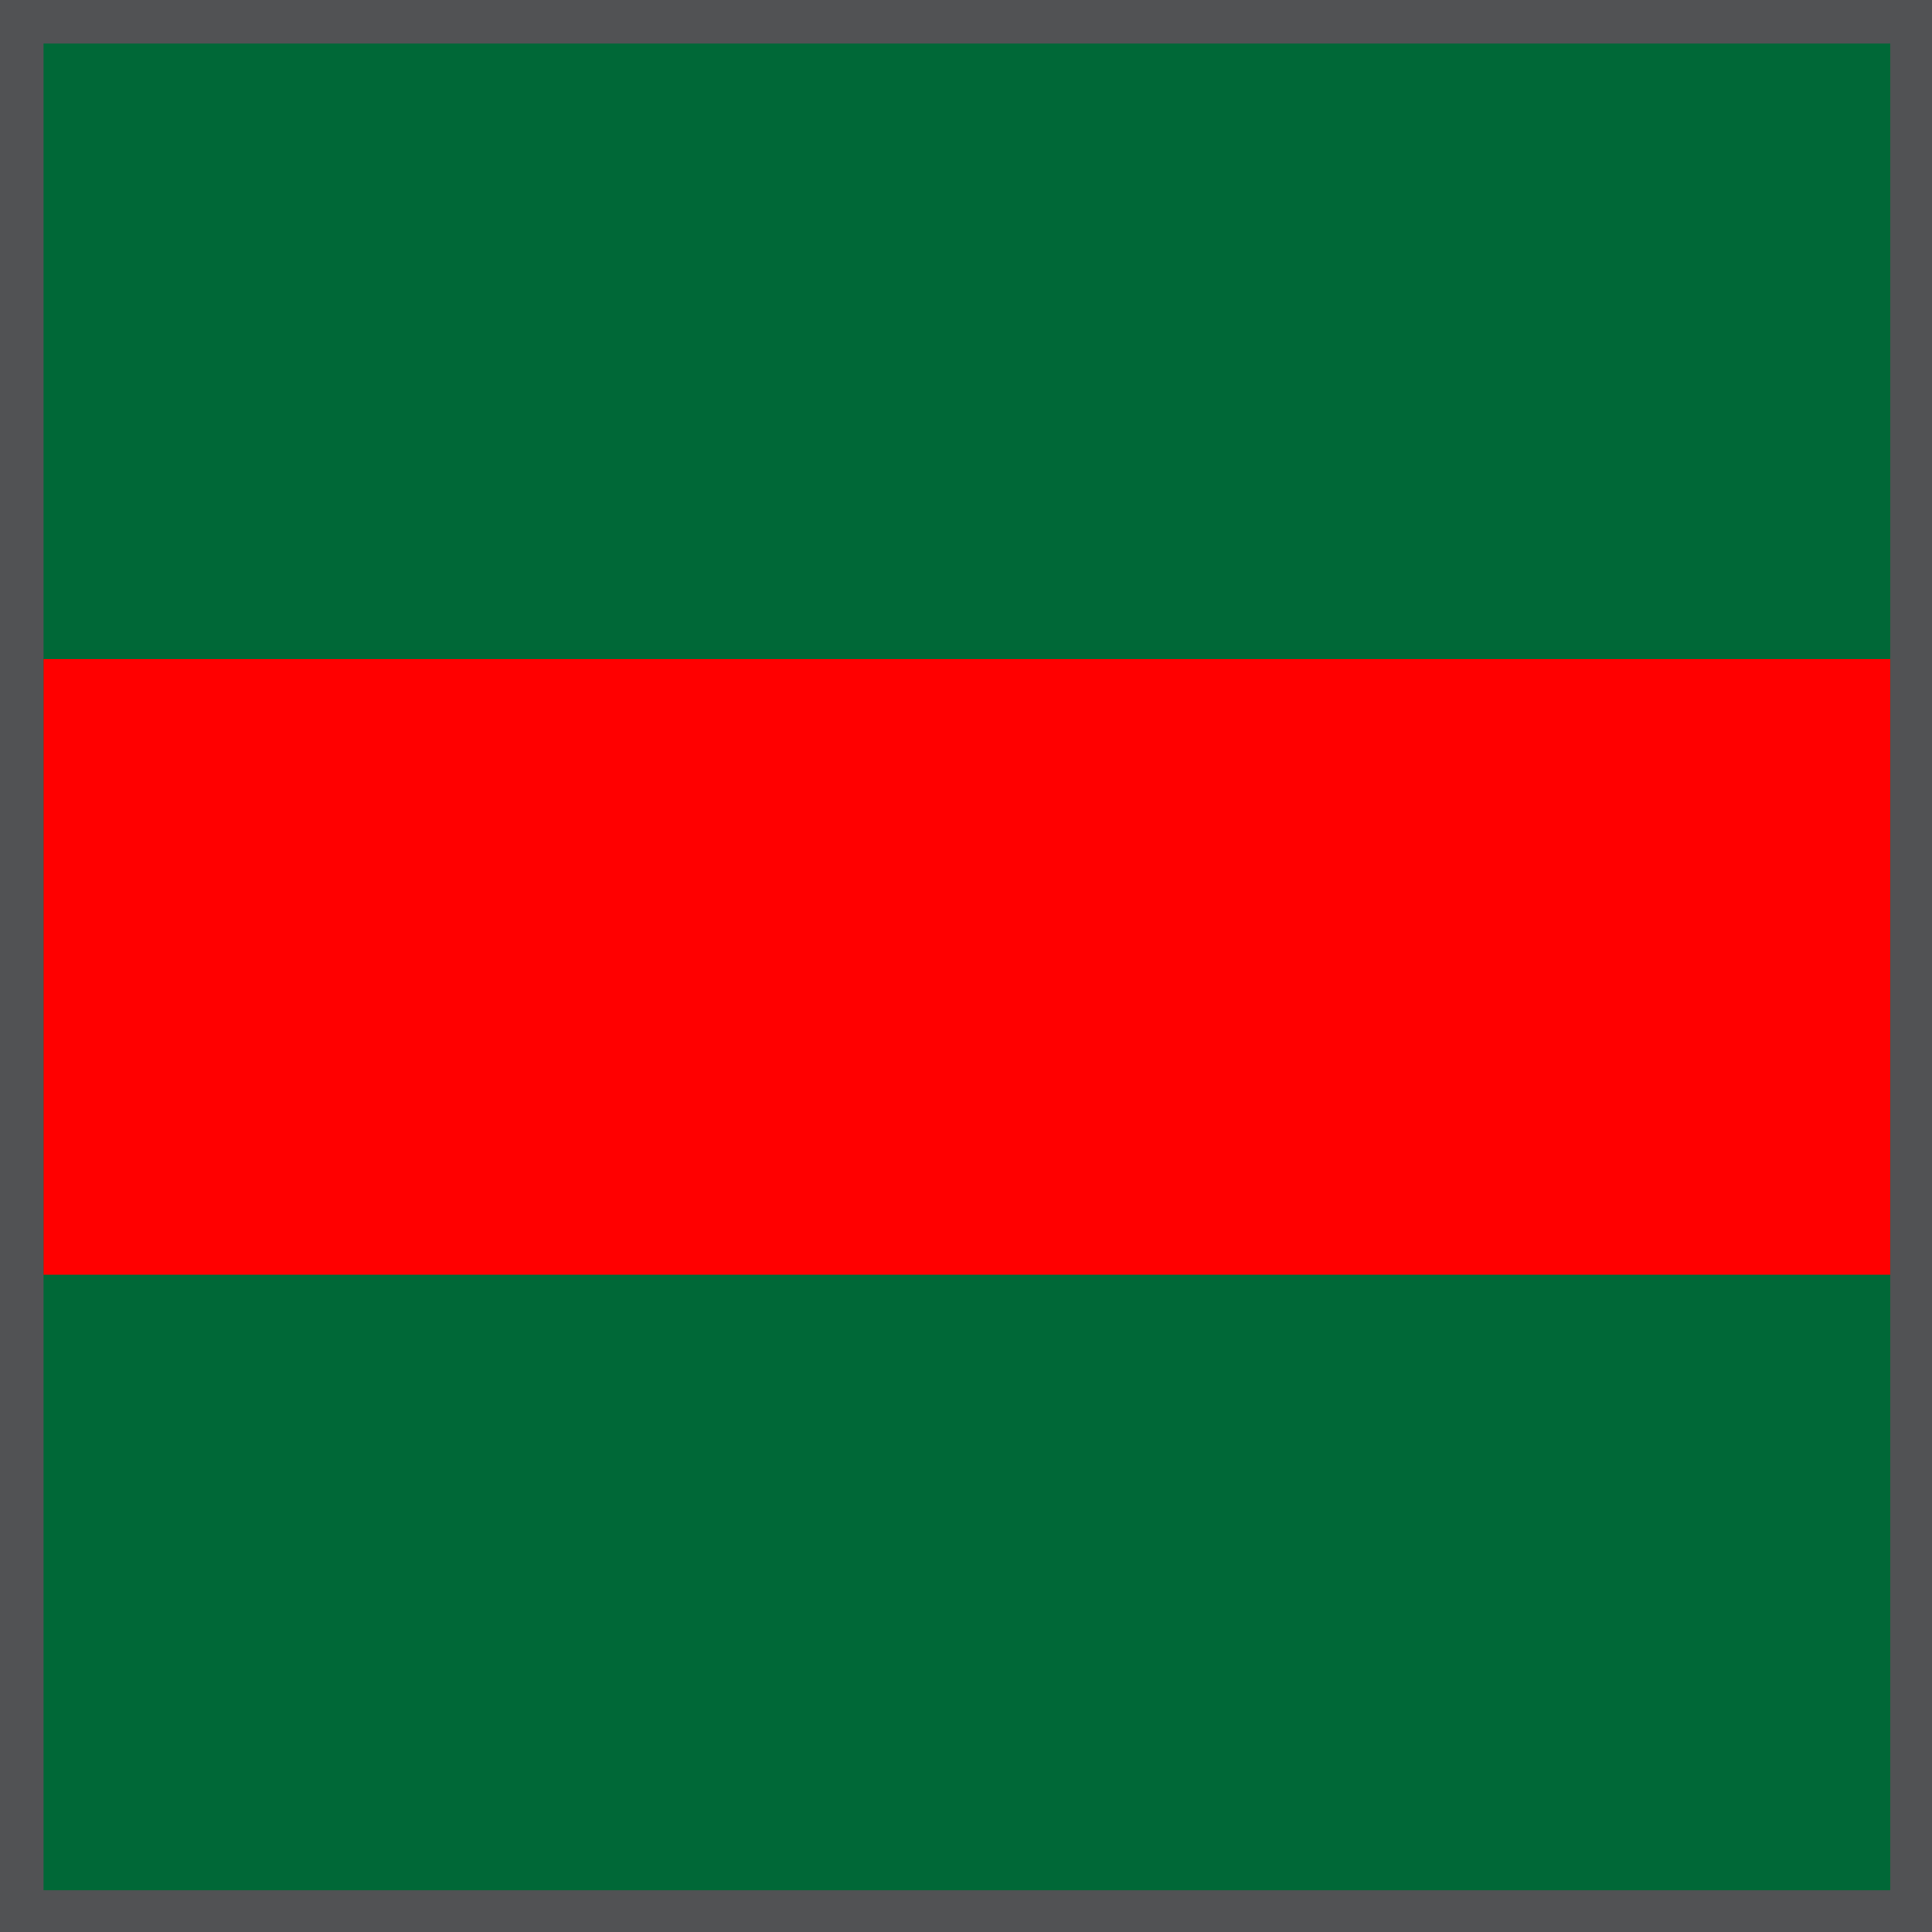 <?xml version="1.0" encoding="utf-8"?>
<!-- Generator: Adobe Illustrator 22.1.0, SVG Export Plug-In . SVG Version: 6.00 Build 0)  -->
<svg version="1.1" id="Layer_1" xmlns="http://www.w3.org/2000/svg" xmlns:xlink="http://www.w3.org/1999/xlink" wide="102px" height="102px"
	 viewBox="0 0 102 102" style="enable-background:new 0 0 102 102;" xml:space="preserve">
<style type="text/css">
	.st0{fill:#515254;}
	.st1{fill:#006837;}
	.st2{fill:#FF0000;}
</style>
<g>
	<path class="st0" d="M0,0h102v102H0V0z"/>
	<g>
		<rect x="2.3" y="2.3" class="st1" width="97.5" height="97.5"/>
		<rect x="2.3" y="34.8" class="st2" width="97.5" height="32.5"/>
	</g>
</g>
</svg>
